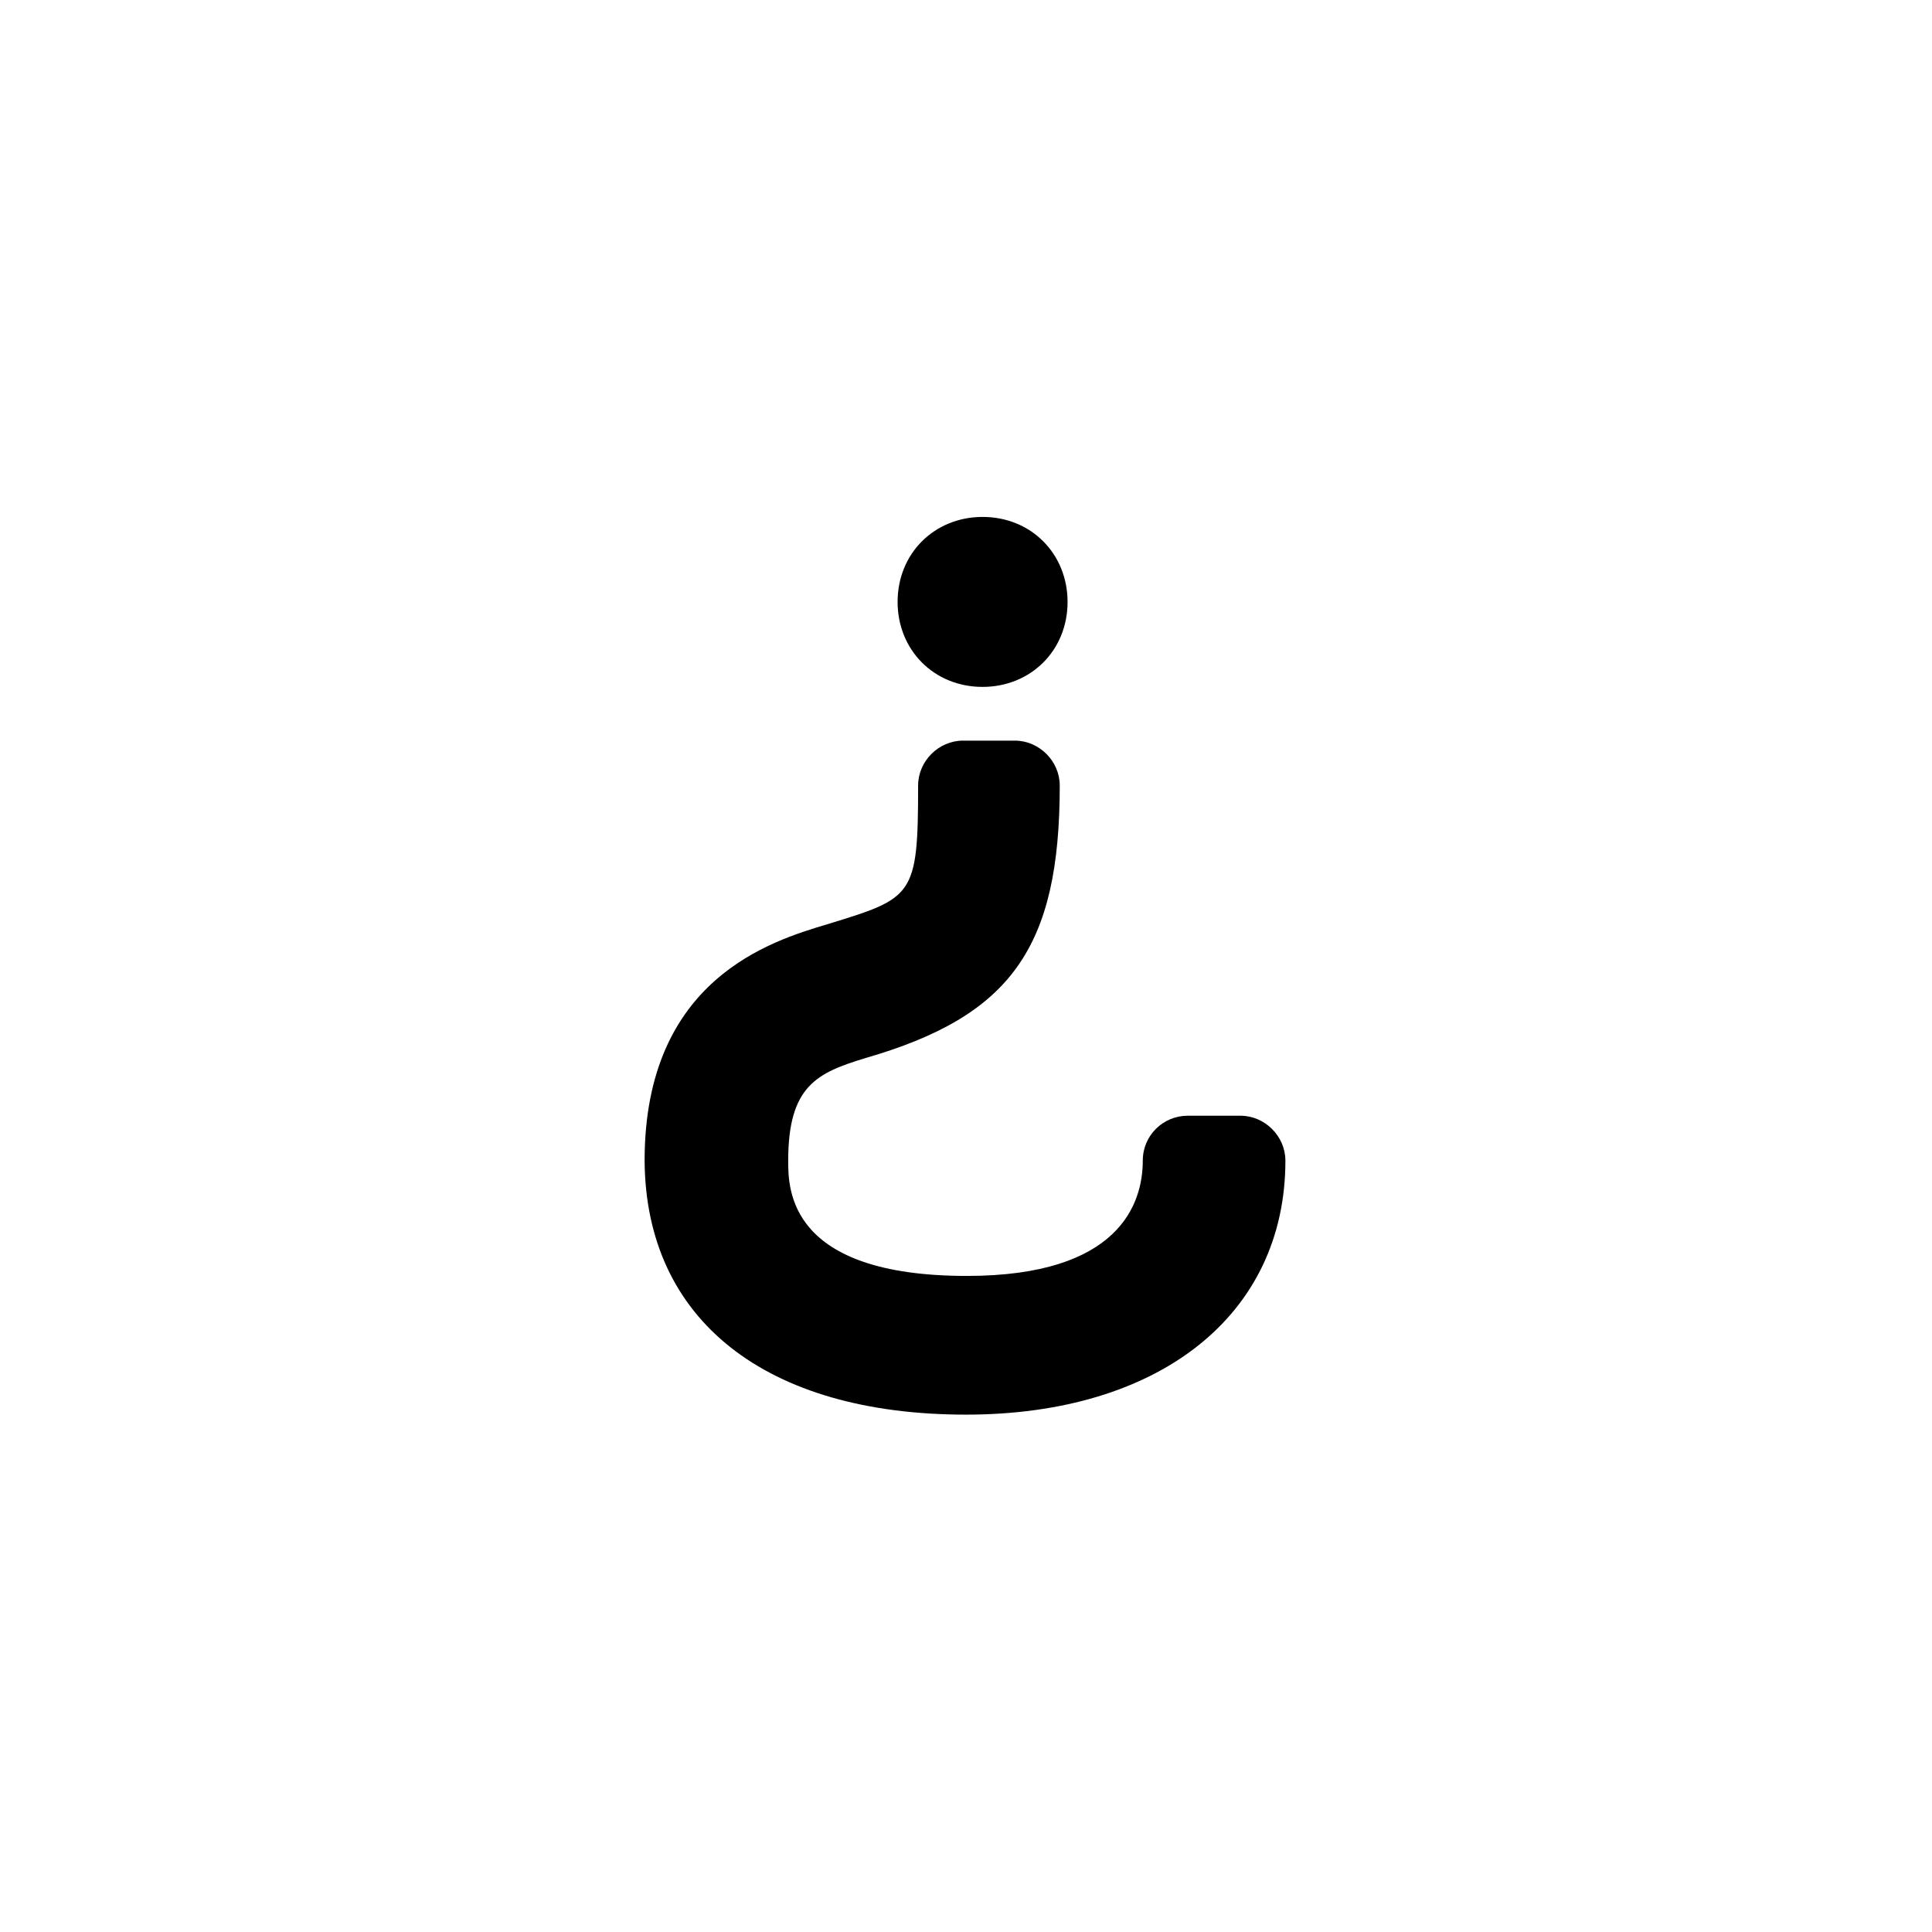 <svg xmlns="http://www.w3.org/2000/svg" width="500" height="500" viewBox="0 0 500 500"><g transform="translate(166.838,133.803)translate(82.911,116.151)rotate(180)translate(-82.911,-116.151) scale(2.528,2.528)" opacity="1"><defs class="defs"/><path transform="translate(-17.2,-6.3)" d="M82.8,32.3c-0.1,-16.3 -12.4,-26 -32.9,-26c-19.8,0 -32.7,10.2 -32.7,26c0,2.5 2.1,4.6 4.6,4.6h5.4c2.5,0 4.6,-2 4.6,-4.6c0,-4.4 2.4,-11.8 18,-11.8c18.3,0 18.3,8.9 18.3,11.8c0,7.7 -3,9 -7.9,10.5c-14.9,4.3 -19.9,11.3 -19.9,27.9c0,2.5 2.1,4.6 4.6,4.6h5.3c2.5,0 4.6,-2.1 4.6,-4.6c0,-11.4 0.5,-11.5 9.3,-14.2c5.7,-1.7 18.7,-5.6 18.7,-24.2zM48.2,80.8c-4.9,0 -8.7,3.7 -8.7,8.7c0,4.9 3.7,8.7 8.7,8.7c4.9,0 8.7,-3.7 8.7,-8.7c0,-4.9 -3.7,-8.7 -8.7,-8.7z" fill="#000000" class="fill c1"/></g></svg>